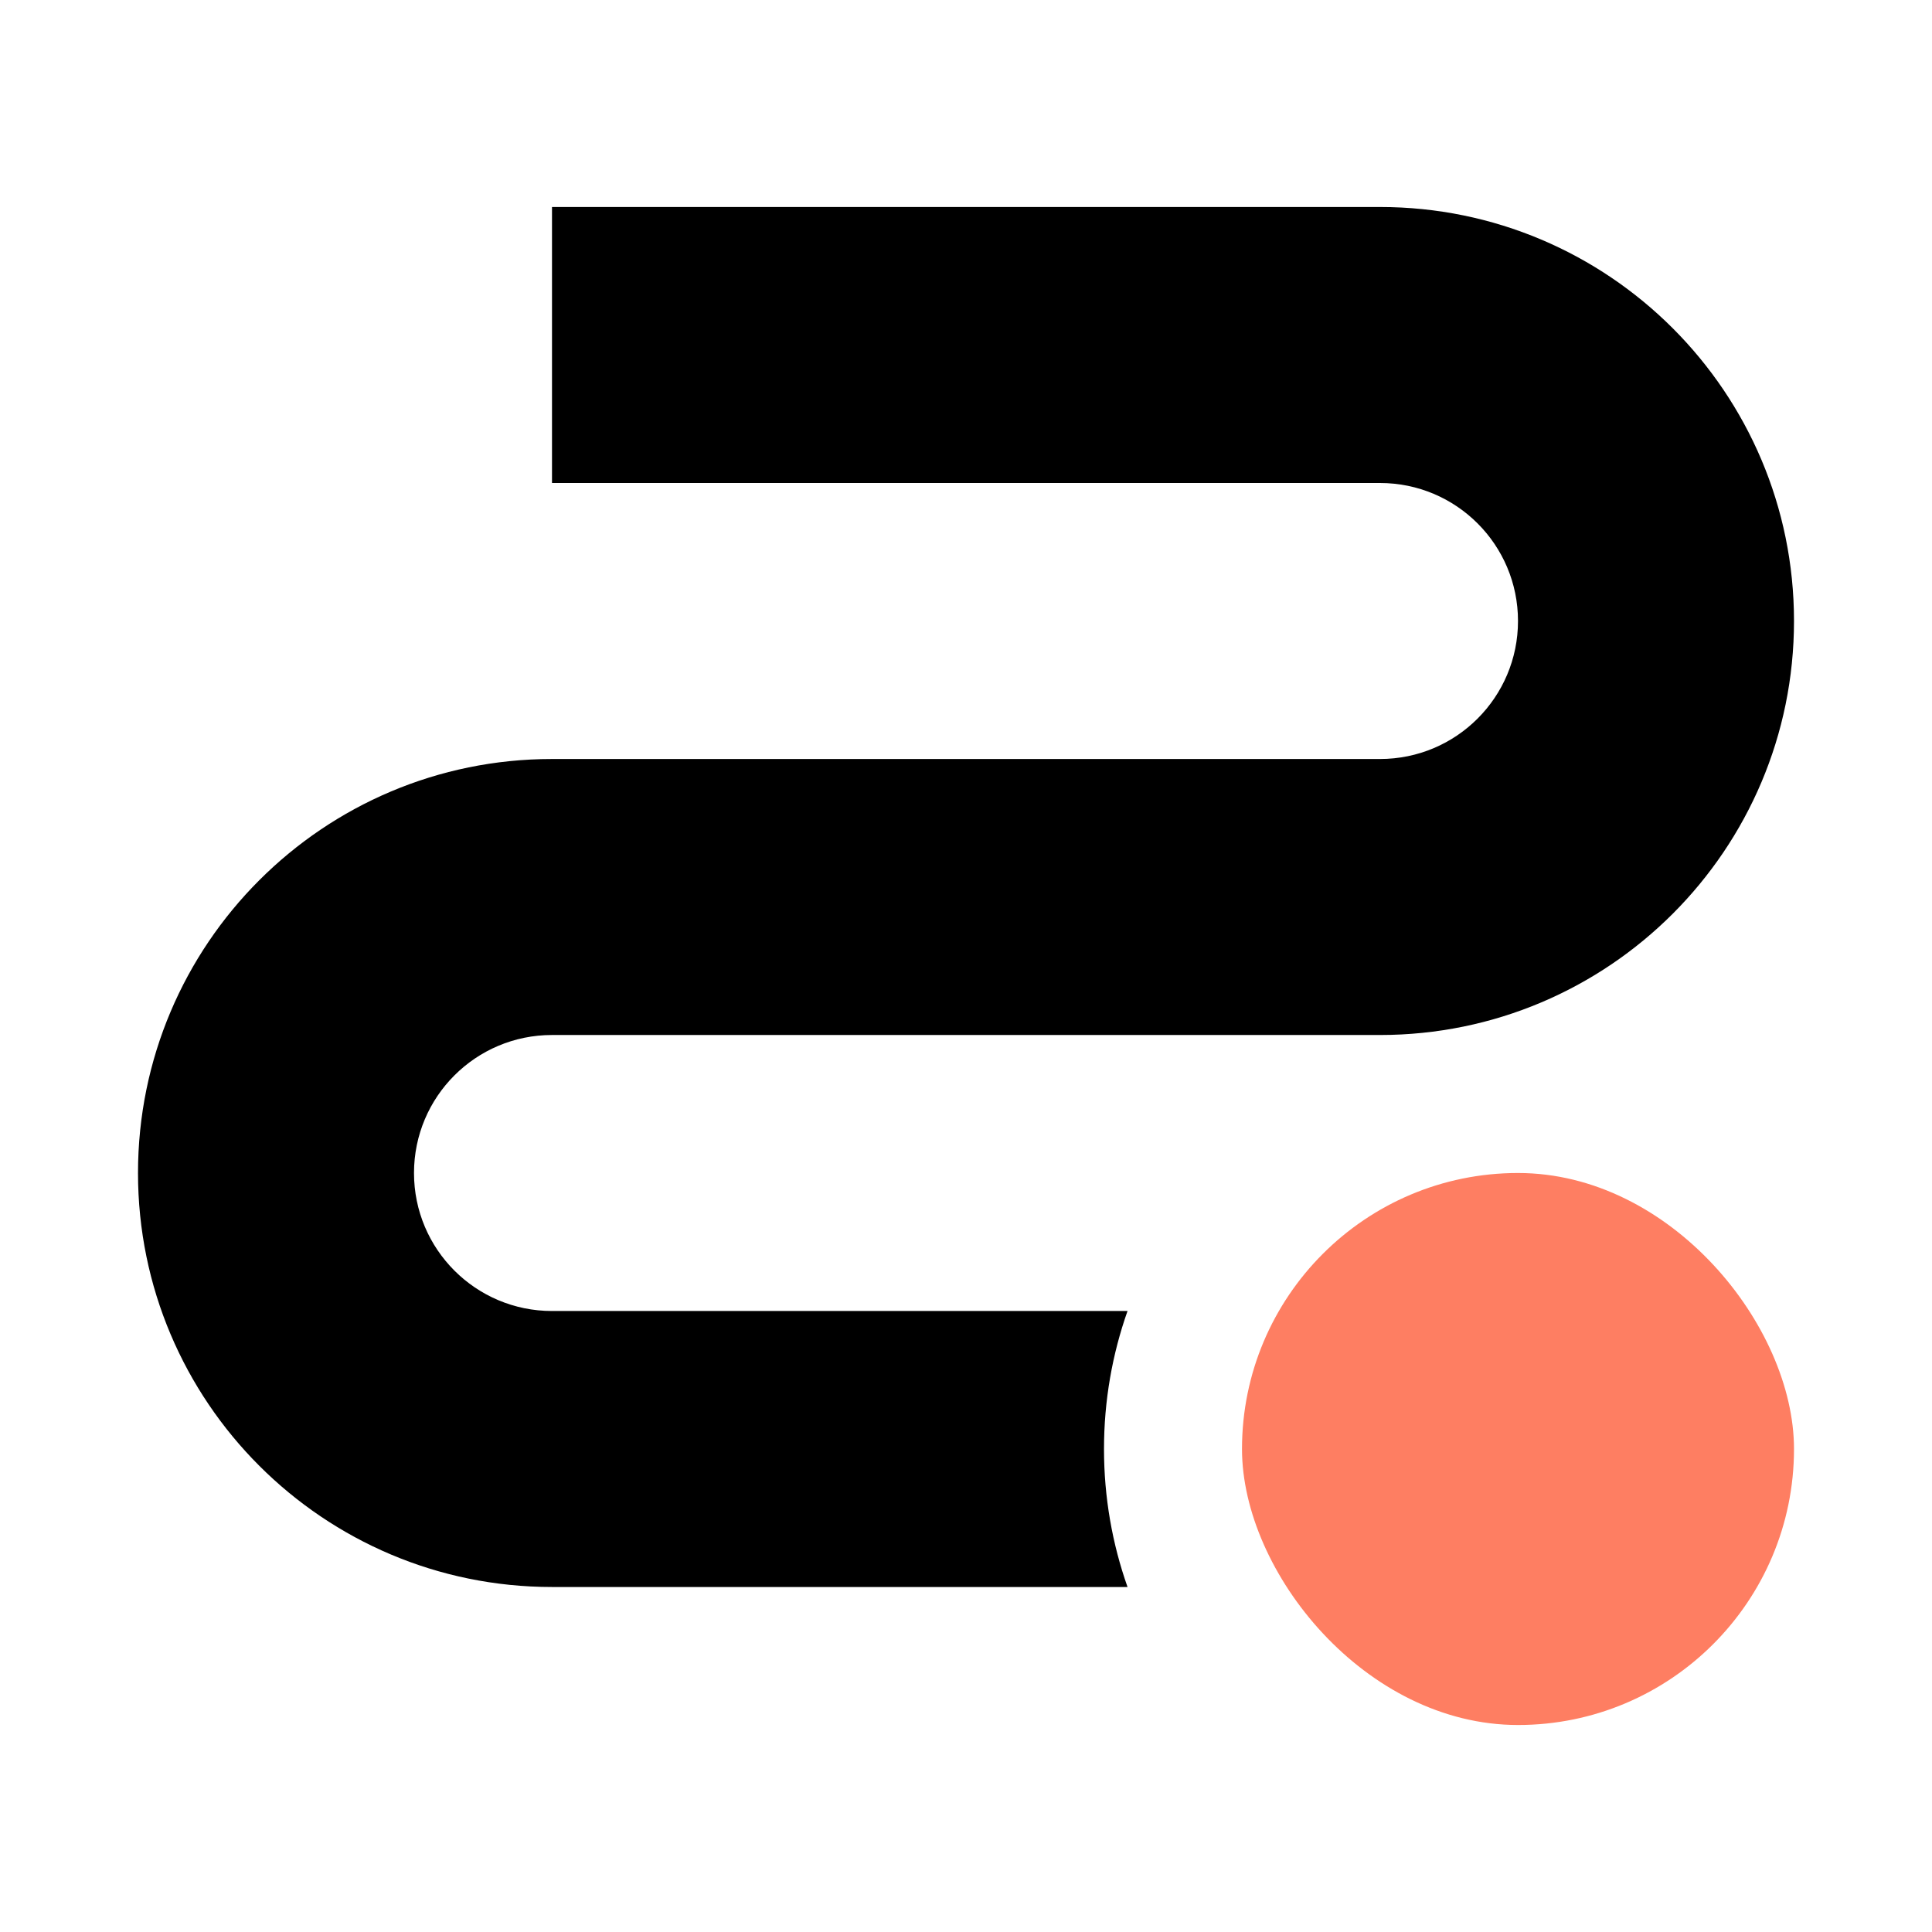 <svg width="28" height="28" viewBox="0 0 28 28" fill="none" xmlns="http://www.w3.org/2000/svg">
<path d="M20 7H8V3H20C23.314 3 26 5.686 26 9C26 12.314 23.314 15 20 15H8C6.895 15 6 15.895 6 17C6 18.105 6.895 19 8 19H16.341C16.12 19.626 16 20.299 16 21C16 21.701 16.12 22.374 16.341 23H8C4.686 23 2 20.314 2 17C2 13.686 4.686 11 8 11H20C21.105 11 22 10.105 22 9C22 7.895 21.105 7 20 7Z" fill="black"/>
<rect x="18" y="17" width="8" height="8" rx="4" fill="#FE7E62"/>
</svg>
